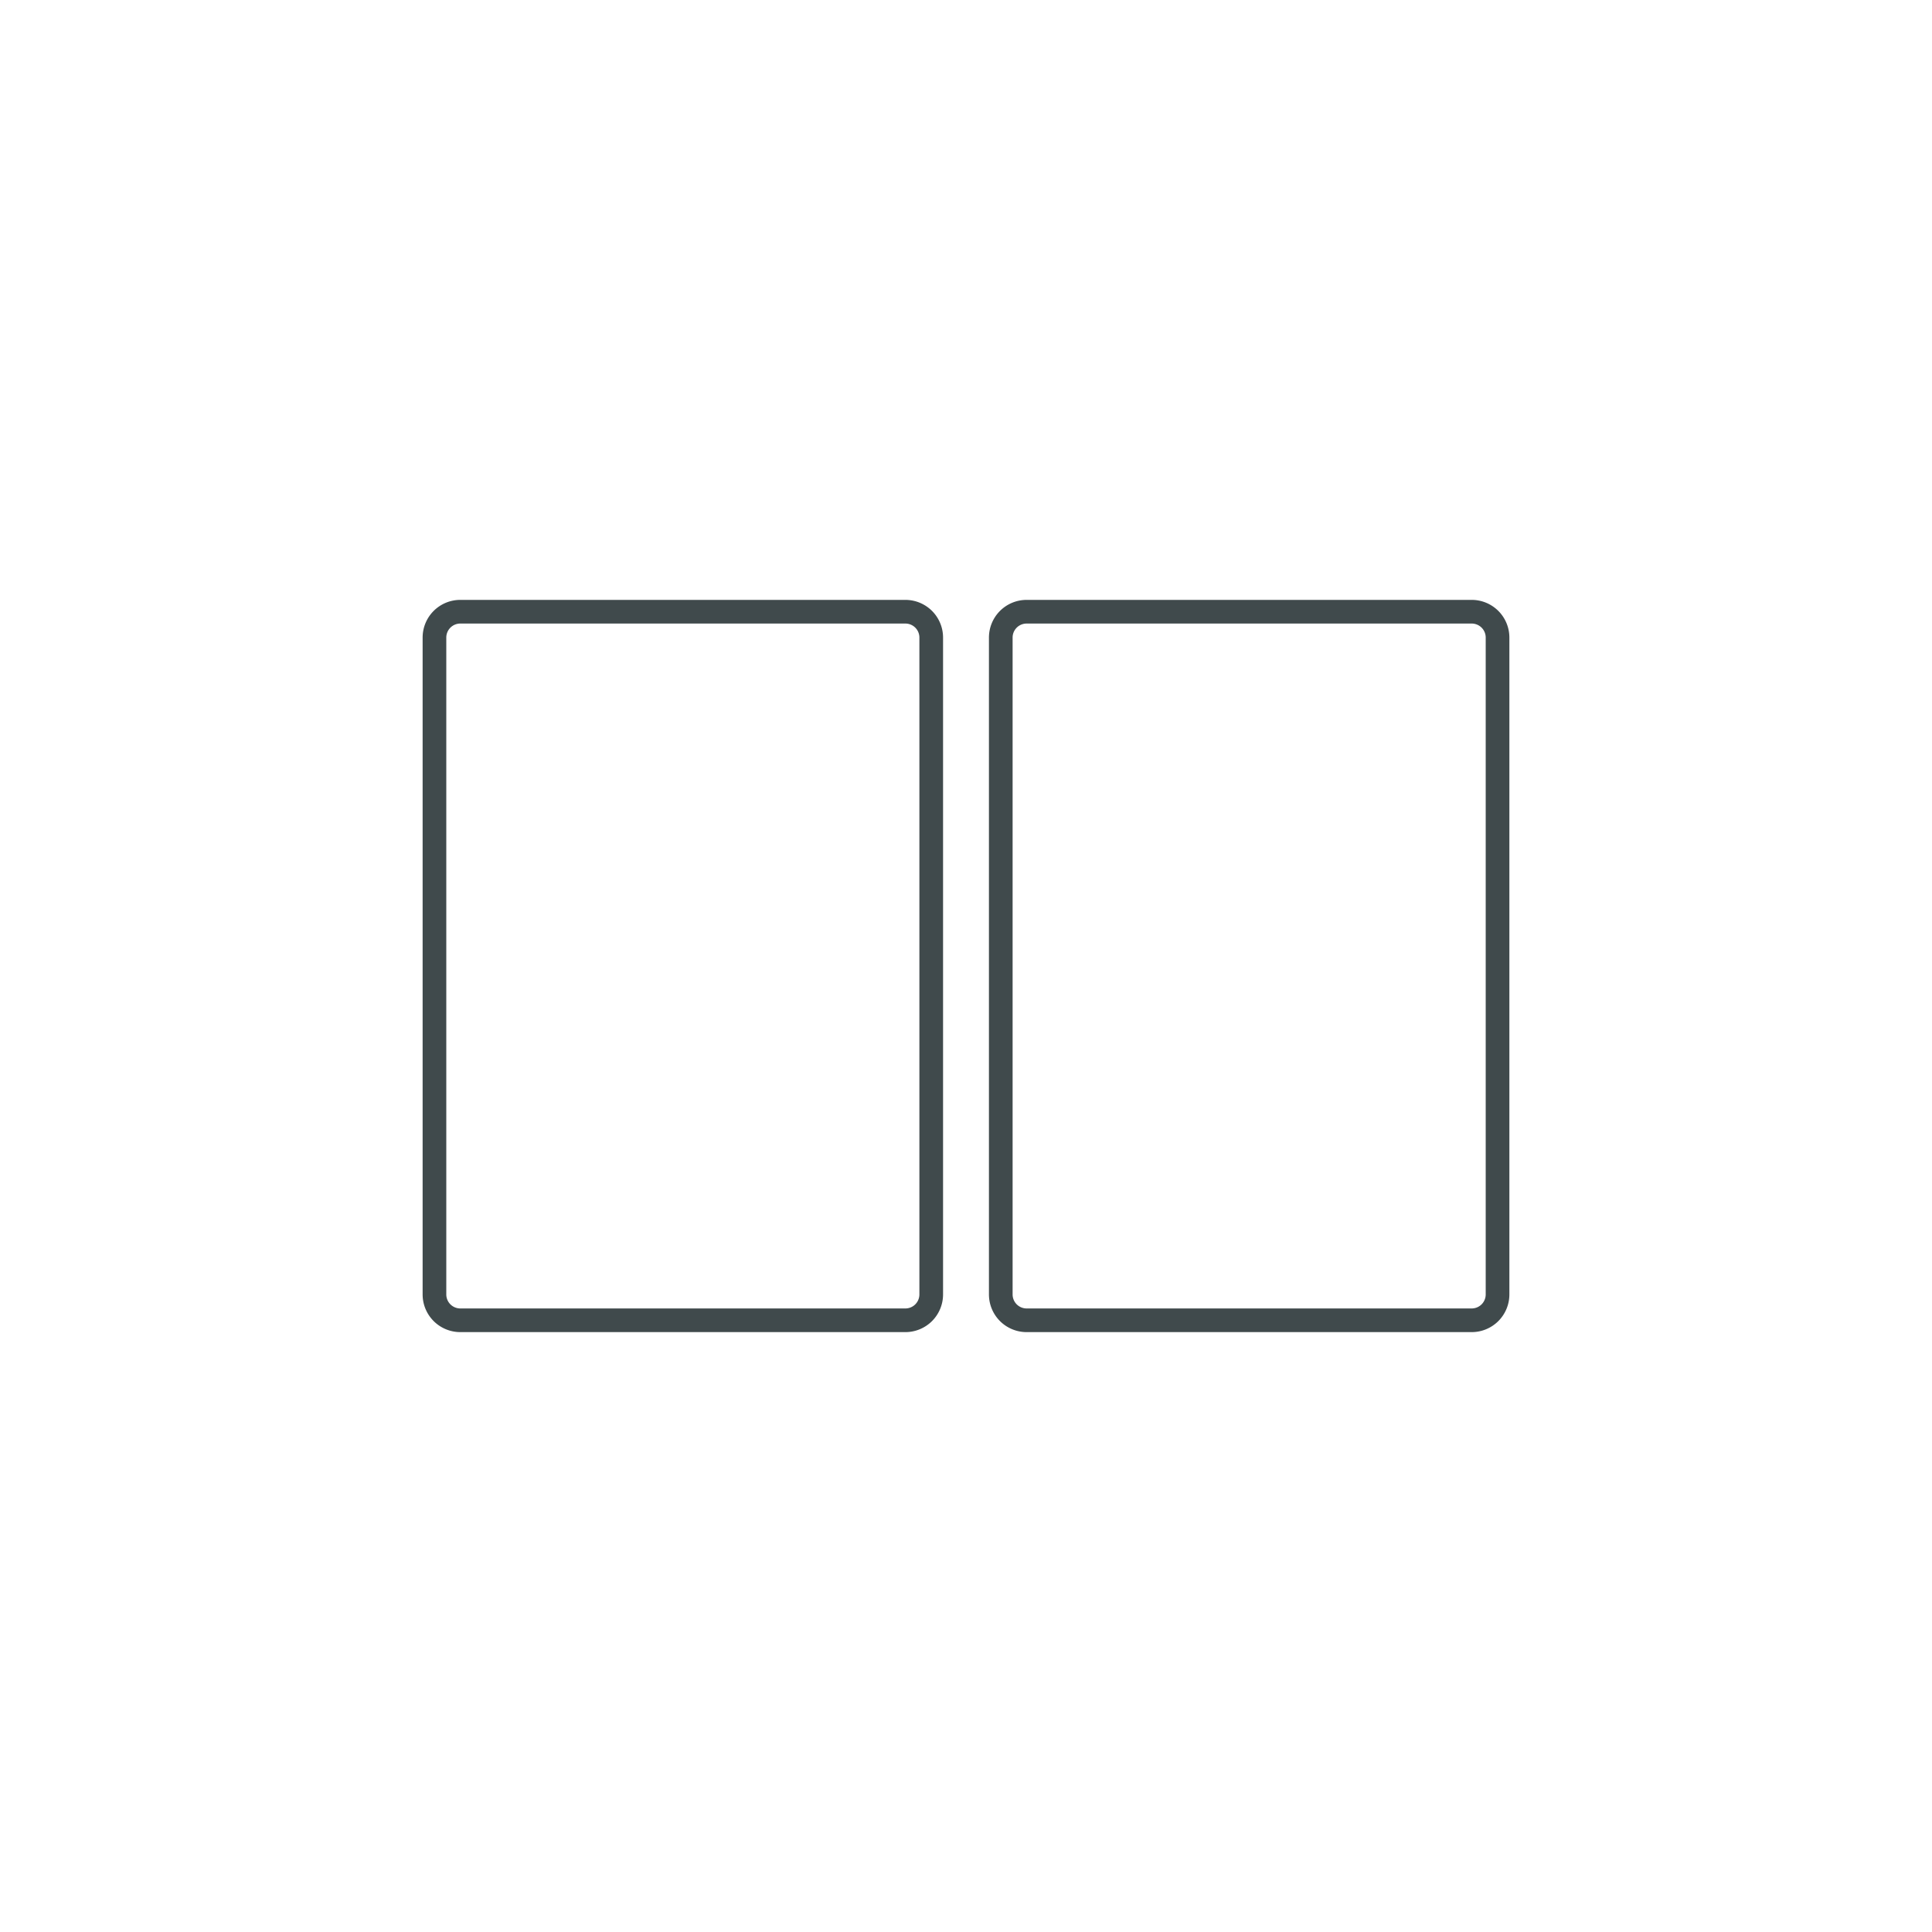 <svg xmlns="http://www.w3.org/2000/svg" viewBox="0 0 80 80"><defs><style>.cls-1{fill:#404a4c;}</style></defs><title>Nimble_Final_icons</title><g id="_2-columns_icon" data-name="2-columns_icon"><path class="cls-1" d="M37.49,55.16H19.06A1.56,1.56,0,0,1,17.5,53.6V26.4a1.56,1.56,0,0,1,1.56-1.56H37.49a1.56,1.56,0,0,1,1.56,1.56V53.6A1.56,1.56,0,0,1,37.49,55.16ZM19.06,25.82a.58.58,0,0,0-.58.58V53.6a.58.58,0,0,0,.58.58H37.49a.58.58,0,0,0,.58-.58V26.4a.58.58,0,0,0-.58-.58Z"/><path class="cls-1" d="M60.94,55.16H42.51a1.56,1.56,0,0,1-1.56-1.56V26.4a1.56,1.56,0,0,1,1.56-1.56H60.94A1.56,1.56,0,0,1,62.5,26.4V53.6A1.56,1.56,0,0,1,60.94,55.16ZM42.51,25.82a.58.58,0,0,0-.58.58V53.6a.58.58,0,0,0,.58.58H60.94a.58.58,0,0,0,.58-.58V26.4a.58.58,0,0,0-.58-.58Z"/></g></svg>